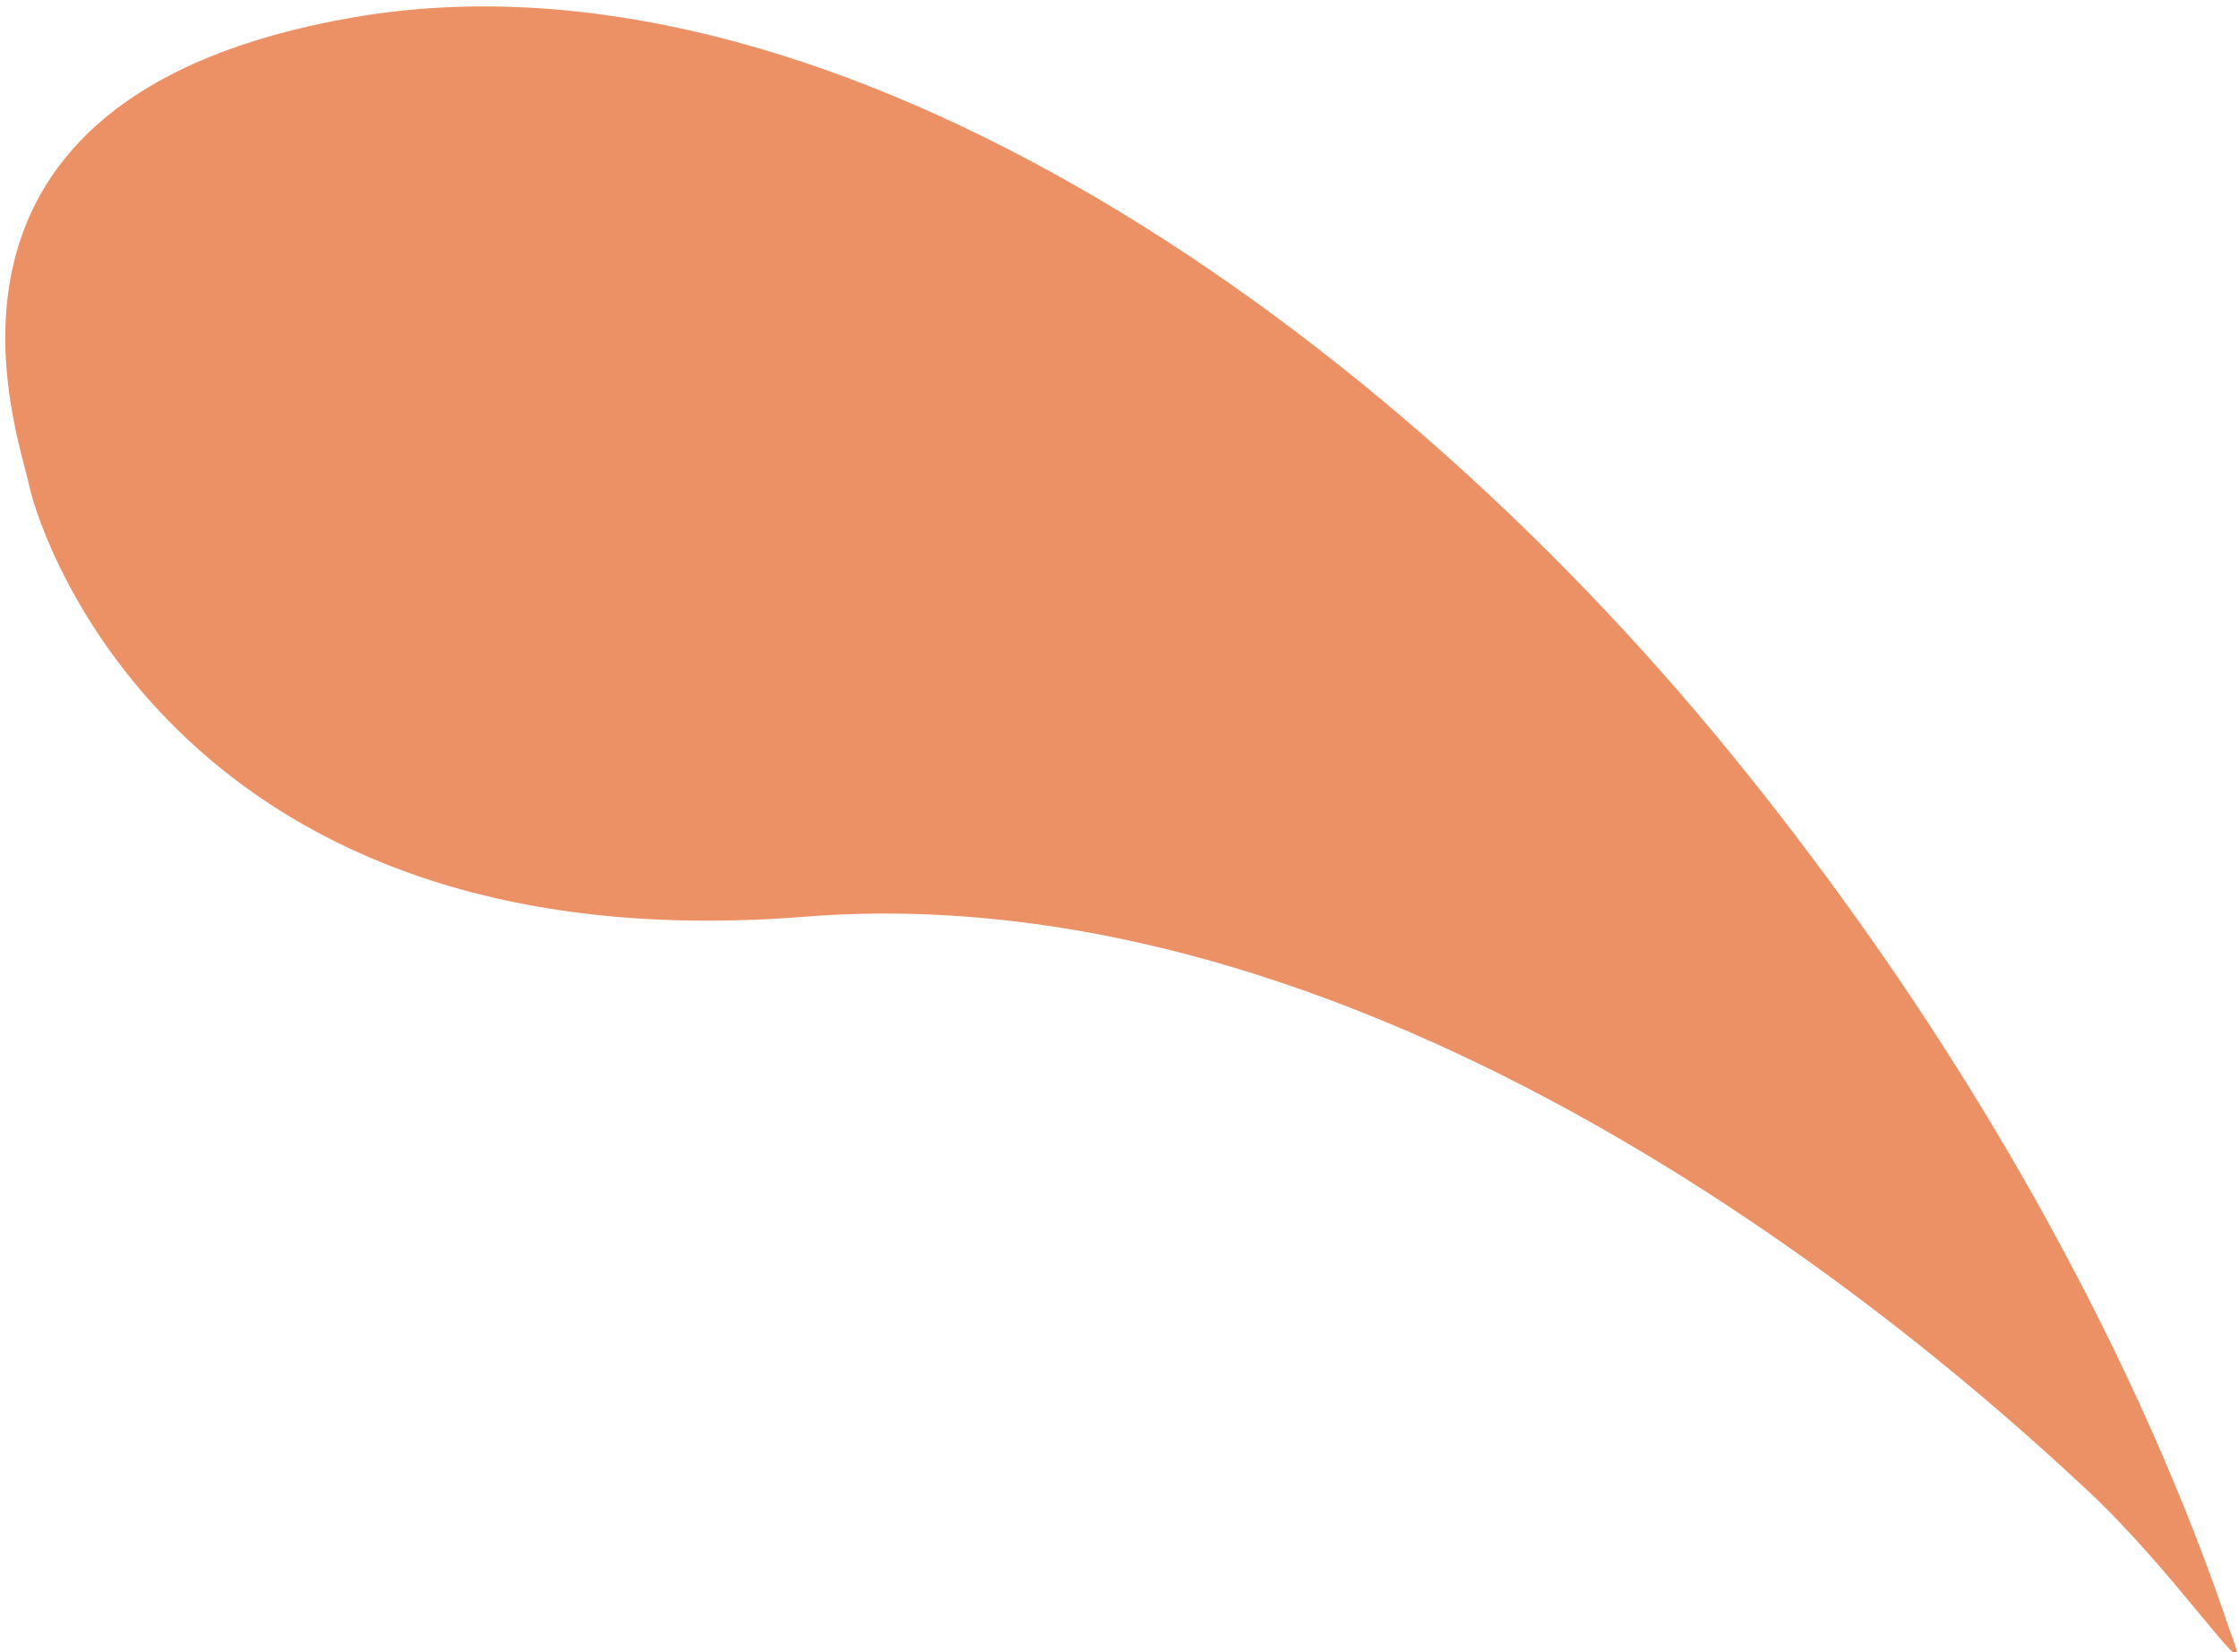 <?xml version="1.0" encoding="utf-8"?>
<!-- Generator: Adobe Illustrator 23.1.0, SVG Export Plug-In . SVG Version: 6.00 Build 0)  -->
<svg version="1.1" id="Livello_1" xmlns="http://www.w3.org/2000/svg" xmlns:xlink="http://www.w3.org/1999/xlink" x="0px" y="0px"
	 viewBox="0 0 772.1 569.9" style="enable-background:new 0 0 772.1 569.9;" xml:space="preserve">
<style type="text/css">
	.st0{fill:#EB6691;}
	.st1{fill:#6A4028;}
	.st2{fill:#889CD0;}
	.st3{fill:#EC9165;}
	.st4{fill:#FEDE77;}
	.st5{fill:#97CAB7;}
	.st6{fill:#3C1504;}
</style>
<path id="Path_9354_2_" class="st3" d="M10.1,167.6c4.2,19.5,53.7,165.5,267.3,148.6s410.1,168,441.3,196.8
	c31.2,28.8,57.8,69.9,51.8,53.8c-6-16.1-46.1-150.2-173.4-306.6S280.2-21.4,121.8,6S5.9,148,10.1,167.6z"/>
</svg>
